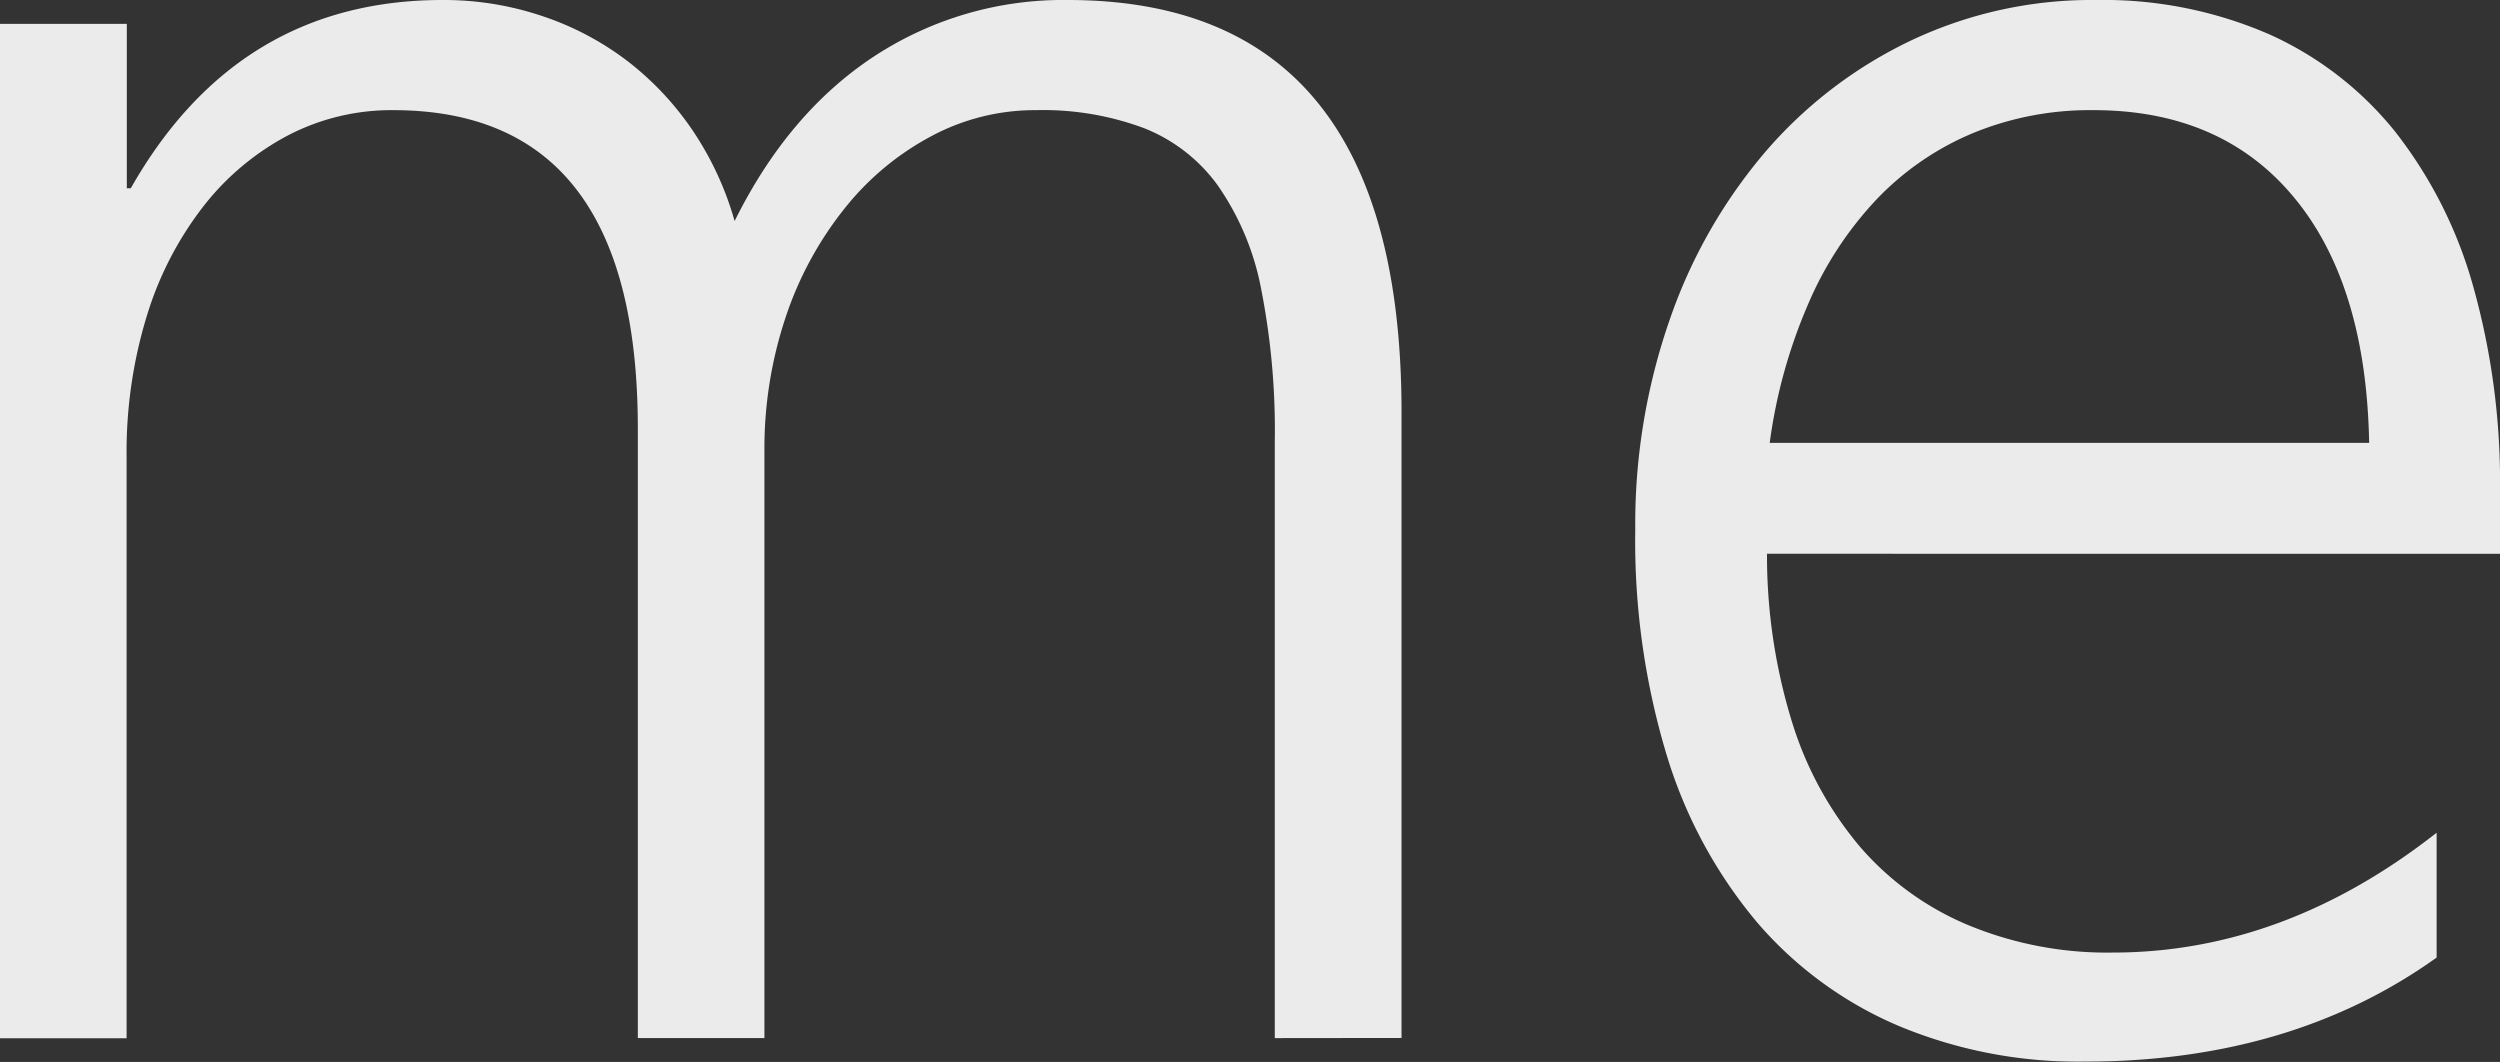 <svg xmlns="http://www.w3.org/2000/svg" viewBox="0 0 340.45 144.61"><rect x="0" y="0" width="340.45" height="144.61" fill="#333333" stroke="none"/><defs><style>.cls-1{opacity:0.9;}.cls-2{fill:#fff;}</style></defs><title>Asset 1ldpi</title><g id="Layer_2" data-name="Layer 2"><g id="Layer_1-2" data-name="Layer 1"><g class="cls-1"><path class="cls-2" d="M173.6,141.37V60.18a99.59,99.59,0,0,0-1.89-21,36.61,36.61,0,0,0-5.88-13.94,22.65,22.65,0,0,0-10.12-7.82A39.42,39.42,0,0,0,141.08,15a29.9,29.9,0,0,0-14.3,3.57A37.62,37.62,0,0,0,115,28.41a47.8,47.8,0,0,0-8,14.76,56.5,56.5,0,0,0-2.9,18.34v79.85H86.86v-83Q86.86,15,53.54,15a30.53,30.53,0,0,0-14.29,3.42,35.75,35.75,0,0,0-11.53,9.65A46.28,46.28,0,0,0,20,43a63.25,63.25,0,0,0-2.76,19.21v79.18H0V3.25H17.27V25.64h.54Q32.36,0,60.28,0A42,42,0,0,1,74,2.24a39.82,39.82,0,0,1,11.61,6.2,40.76,40.76,0,0,1,8.84,9.51,43,43,0,0,1,5.59,12.15Q107.34,15.38,119,7.7A46.94,46.94,0,0,1,145.4,0q45.45,0,45.46,56.11v85.24Z"/><path class="cls-2" d="M240.63,75.41A76.9,76.9,0,0,0,244,98.2a48.34,48.34,0,0,0,9.32,17.14A39.68,39.68,0,0,0,268.08,126a49.48,49.48,0,0,0,19.62,3.72q23.34,0,44.12-16.32v17q-19.83,14.19-48,14.17a63.38,63.38,0,0,1-25.23-4.85,52.38,52.38,0,0,1-19.29-14.09A64.39,64.39,0,0,1,227,102.93a101,101,0,0,1-4.31-30.76,84.7,84.7,0,0,1,4.72-28.72,70.68,70.68,0,0,1,13.08-22.87A60.36,60.36,0,0,1,260.32,5.48,57.5,57.5,0,0,1,285.41,0,56.66,56.66,0,0,1,309,4.66a46.34,46.34,0,0,1,17.19,13.29A60.49,60.49,0,0,1,336.8,39a98.61,98.61,0,0,1,3.65,27.81v8.61Zm82-15.1q-.39-21.58-10.26-33.46T285,15a41.84,41.84,0,0,0-16.26,3.1,38.78,38.78,0,0,0-13.14,9,48.55,48.55,0,0,0-9.37,14.32A71.22,71.22,0,0,0,241,60.31Z"/></g></g></g></svg>